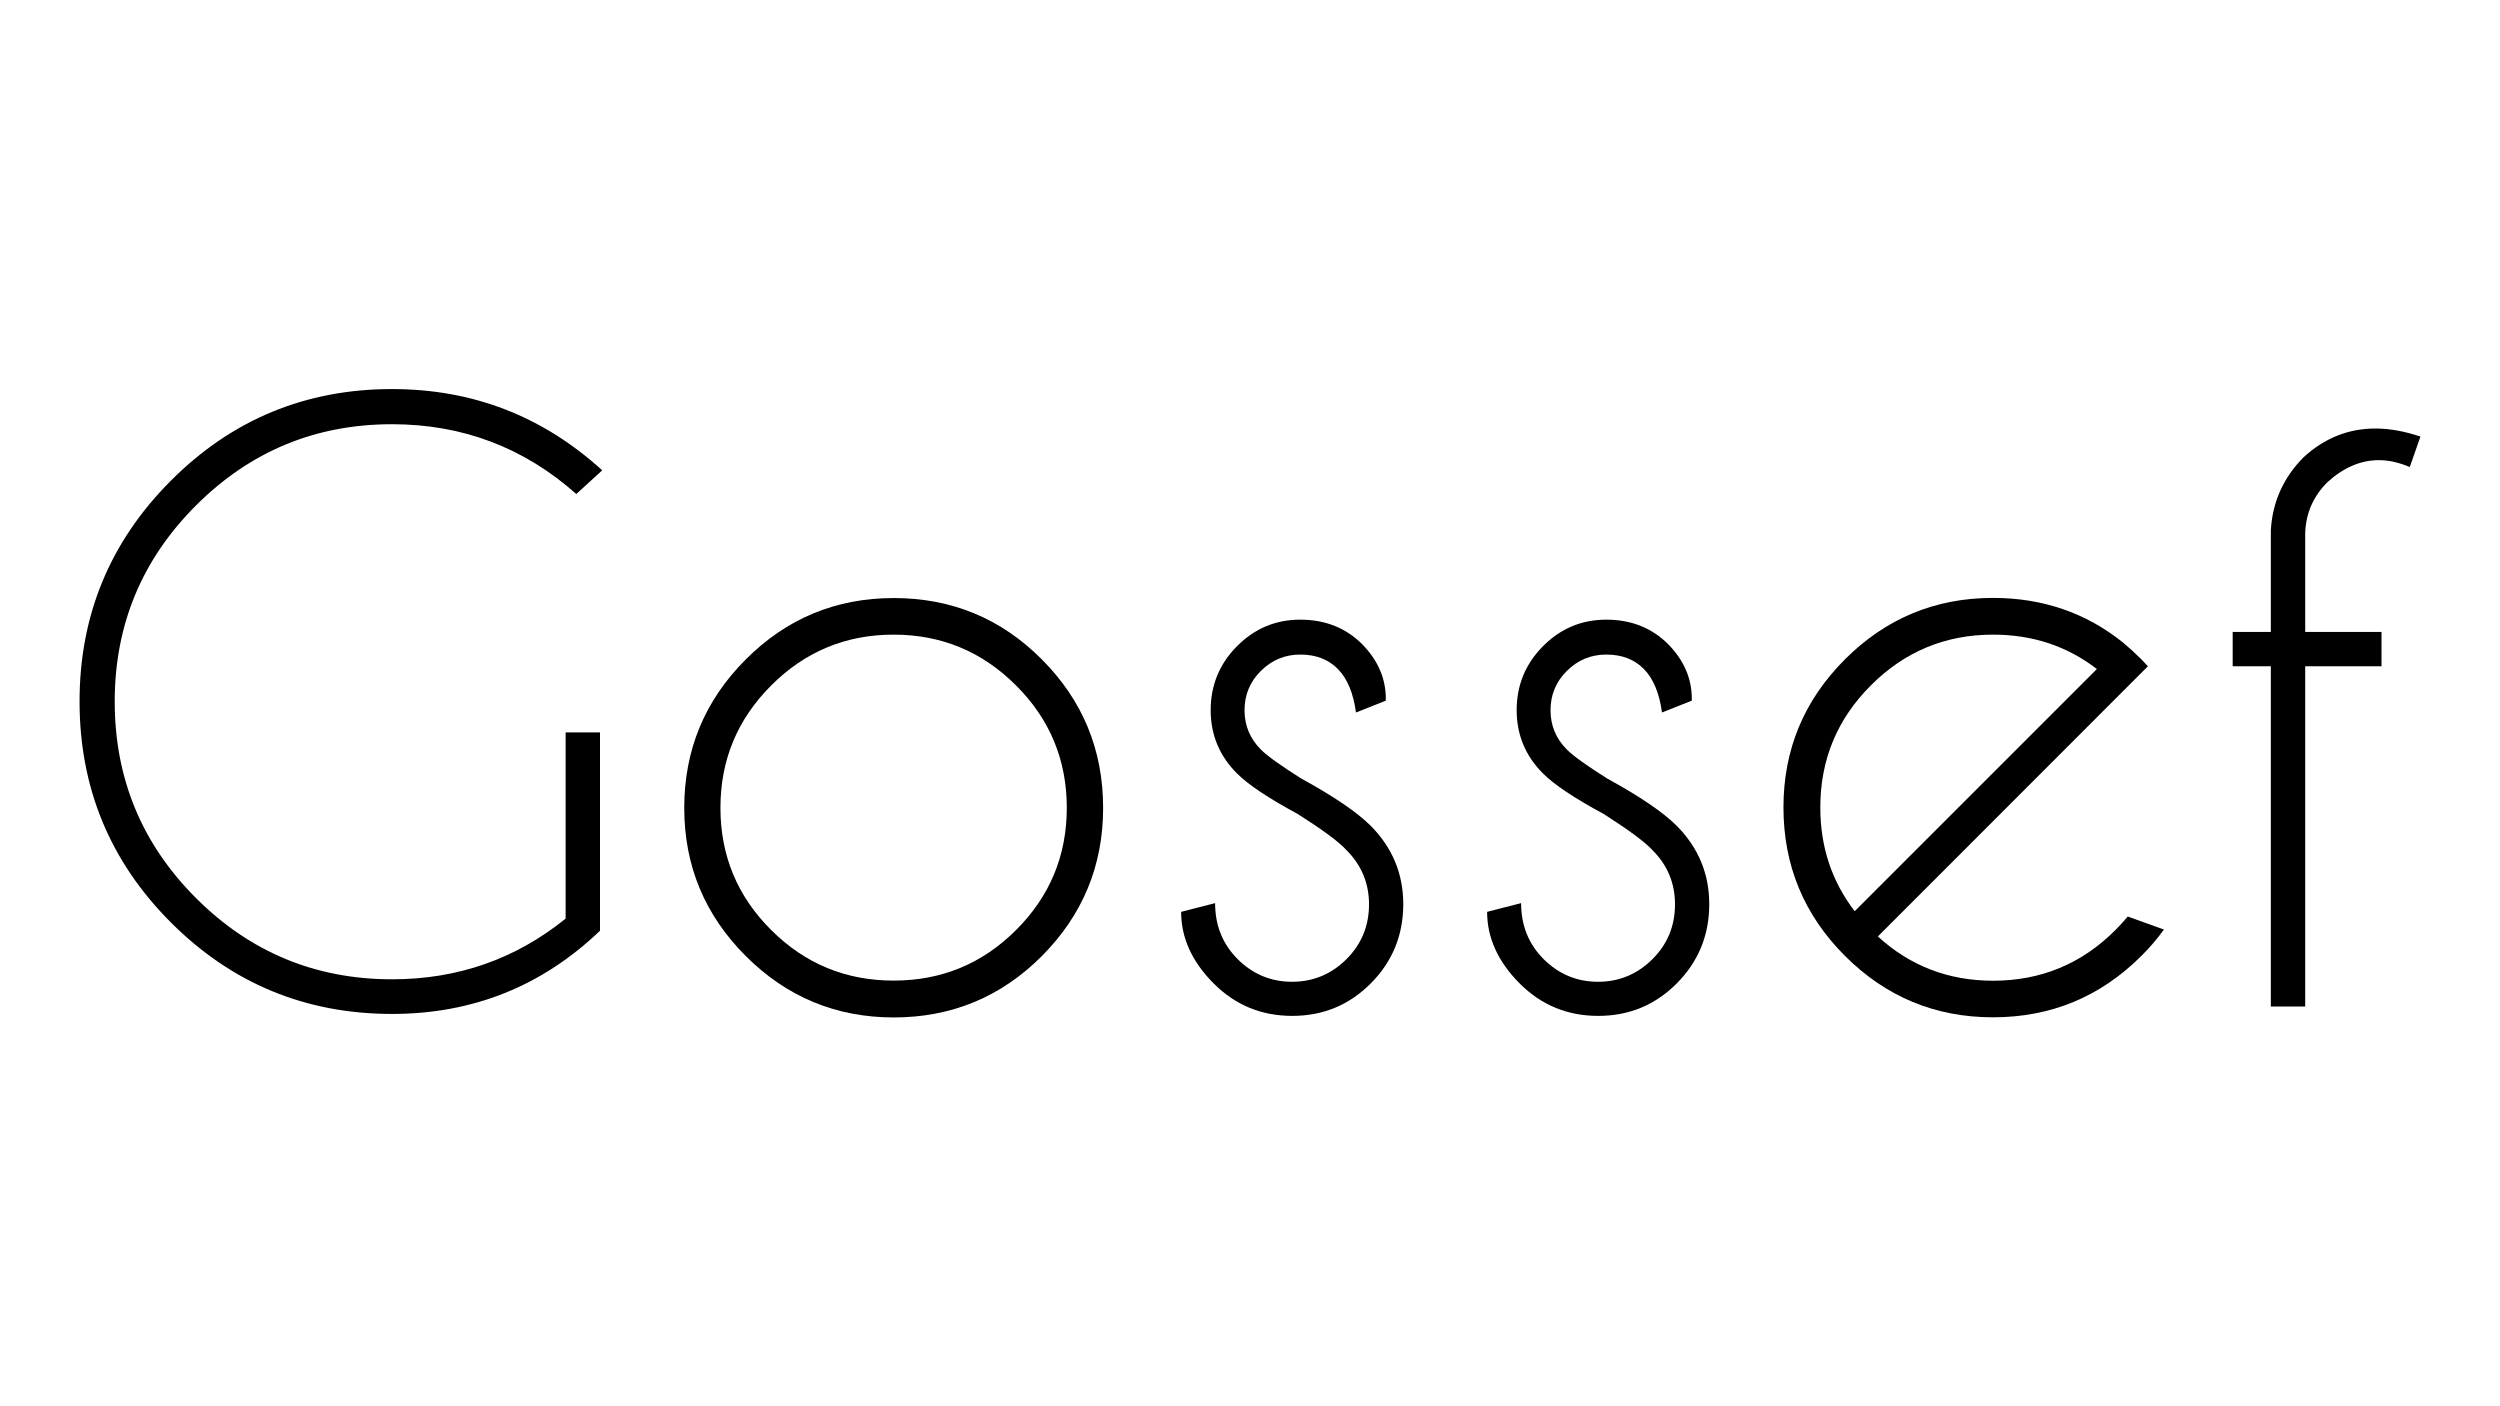 <?xml version="1.0" encoding="utf-8"?>
<!-- Generator: Adobe Illustrator 22.1.0, SVG Export Plug-In . SVG Version: 6.00 Build 0)  -->
<svg version="1.1" id="katman_1" xmlns="http://www.w3.org/2000/svg" xmlns:xlink="http://www.w3.org/1999/xlink" x="0px" y="0px"
	 viewBox="0 0 1920 1080" style="enable-background:new 0 0 1920 1080;" xml:space="preserve">
<style type="text/css">
	.st0{clip-path:url(#SVGID_2_);}
</style>
<g>
	<defs>
		<rect id="SVGID_1_" width="1920" height="1080"/>
	</defs>
	<clipPath id="SVGID_2_">
		<use xlink:href="#SVGID_1_"  style="overflow:visible;"/>
	</clipPath>
	<path class="st0" d="M460.8,714.8c-44.5,42.6-97.8,63.9-159.7,63.9c-66.4,0-123-23.4-169.8-70.2c-46.8-46.8-70.2-103.4-70.2-169.8
		c0-66.2,23.4-122.8,70.2-169.6c46.8-46.9,103.4-70.3,169.8-70.3c61.9,0,115.7,20.8,161.4,62.4l-19.9,18.2
		c-40.2-35.7-87.4-53.6-141.5-53.6c-58.8,0-109,20.8-150.6,62.4c-41.6,41.6-62.4,91.8-62.4,150.6c0,59,20.8,109.3,62.4,150.9
		c41.6,41.6,91.8,62.4,150.6,62.4c50.4,0,94.8-15.5,133.3-46.6v-143h26.4V714.8z"/>
	<path class="st0" d="M686.4,459.3c44.5,0,82.5,15.7,113.8,47.2c31.3,31.4,47,69.4,47,114c0,44.3-15.7,82.2-47,113.7
		c-31.3,31.4-69.3,47.2-113.8,47.2c-44.3,0-82.2-15.7-113.7-47.2c-31.4-31.4-47.2-69.3-47.2-113.7c0-44.5,15.7-82.5,47.2-114
		C604.1,475,642,459.3,686.4,459.3 M592.3,526.4c-26,26-39,57.3-39,94c0,36.7,13,68,39,93.9c26,25.9,57.3,38.8,94,38.8
		c36.7,0,68.1-12.9,94-38.8c26-25.9,39-57.2,39-93.9c0-36.7-13-68.1-39-94c-26-26-57.3-39-94-39
		C649.6,487.4,618.3,500.4,592.3,526.4"/>
	<path class="st0" d="M996.6,625.1c-22.5-12.1-38-22.5-46.6-31.1c-13.5-13.5-20.2-29.7-20.2-48.6c0-19.1,6.7-35.5,20.2-49.1
		c13.5-13.6,29.7-20.4,48.6-20.4c19.1,0,35,6.3,47.5,18.8c12.1,12.3,18.2,26.3,18.2,41.9v1.5l-22.9,9.1c-2-14.8-6.6-26-13.9-33.4
		c-7.3-7.4-16.9-11.1-28.9-11.1c-11.7,0-21.8,4.2-30.2,12.5c-8.4,8.3-12.6,18.4-12.6,30.3c0,11.7,4.2,21.8,12.6,30.2
		c4.9,4.9,15.2,12.3,31.1,22.3c25,13.7,42.8,25.8,53.3,36.3c16.6,16.8,24.9,36.8,24.9,60.1c0,23.8-8.3,44.1-24.9,60.8
		c-16.6,16.7-36.7,25-60.4,25c-23.6,0-43.8-8.3-60.4-25c-16.6-16.7-24.9-35-24.9-54.9l26.1-6.7c0,17.2,5.8,31.5,17.4,43.1
		c11.6,11.5,25.5,17.3,41.7,17.3c16.2,0,30.1-5.8,41.7-17.3c11.6-11.5,17.4-25.6,17.4-42.2c0-16.2-5.8-30.1-17.3-41.6
		C1028.2,646.4,1015.6,637.2,996.6,625.1"/>
	<path class="st0" d="M1231.6,625.1c-22.5-12.1-38-22.5-46.6-31.1c-13.5-13.5-20.2-29.7-20.2-48.6c0-19.1,6.7-35.5,20.2-49.1
		c13.5-13.6,29.7-20.4,48.6-20.4c19.1,0,35,6.3,47.5,18.8c12.1,12.3,18.2,26.3,18.2,41.9v1.5l-22.9,9.1c-2-14.8-6.6-26-13.9-33.4
		c-7.3-7.4-16.9-11.1-28.9-11.1c-11.7,0-21.8,4.2-30.2,12.5c-8.4,8.3-12.6,18.4-12.6,30.3c0,11.7,4.2,21.8,12.6,30.2
		c4.9,4.9,15.2,12.3,31.1,22.3c25,13.7,42.8,25.8,53.3,36.3c16.6,16.8,24.9,36.8,24.9,60.1c0,23.8-8.3,44.1-24.9,60.8
		c-16.6,16.7-36.7,25-60.4,25c-23.6,0-43.8-8.3-60.4-25c-16.6-16.7-24.9-35-24.9-54.9l26.1-6.7c0,17.2,5.8,31.5,17.4,43.1
		c11.6,11.5,25.5,17.3,41.7,17.3c16.2,0,30.1-5.8,41.7-17.3c11.6-11.5,17.4-25.6,17.4-42.2c0-16.2-5.8-30.1-17.3-41.6
		C1263.1,646.4,1250.5,637.2,1231.6,625.1"/>
	<path class="st0" d="M1442.2,719.2c24.8,22.7,54.3,34,88.5,34c36.7,0,68.1-13,94-39c3.3-3.3,6.4-6.7,9.4-10.3l27.8,10
		c-5.1,7-10.8,13.8-17.3,20.2c-31.4,31.4-69.4,47.2-114,47.2c-44.3,0-82.2-15.7-113.7-47.2c-31.4-31.4-47.2-69.4-47.2-114
		c0-44.3,15.7-82.2,47.2-113.7c31.4-31.4,69.3-47.2,113.7-47.2c38.1,0,71.4,11.4,99.9,34.3c4.7,3.9,9.4,8.2,14.1,12.9
		c1.8,1.8,3.4,3.5,5,5.3l-19.9,19.9L1442.2,719.2z M1610.4,513.8c-22.9-17.6-49.4-26.4-79.7-26.4c-36.5,0-67.8,12.9-93.7,38.8
		c-26,25.9-39,57.2-39,93.9c0,30.3,8.8,56.8,26.4,79.7L1610.4,513.8z"/>
	<path class="st0" d="M1770.4,511.7v261.3H1744V511.7h-29.3v-26.4h29.3v-77.9c1.2-21.7,9.5-40.3,24.9-56
		c16-14.8,34.5-22.3,55.4-22.3c10.9,0,22.5,2.1,34.6,6.2l-8.2,23.4c-8.2-3.5-16.1-5.3-23.7-5.3c-13.9,0-27,5.6-39.3,16.7
		c-10.9,10.7-16.7,23.7-17.3,39v76.2h58.6v26.4H1770.4z"/>
</g>
</svg>
